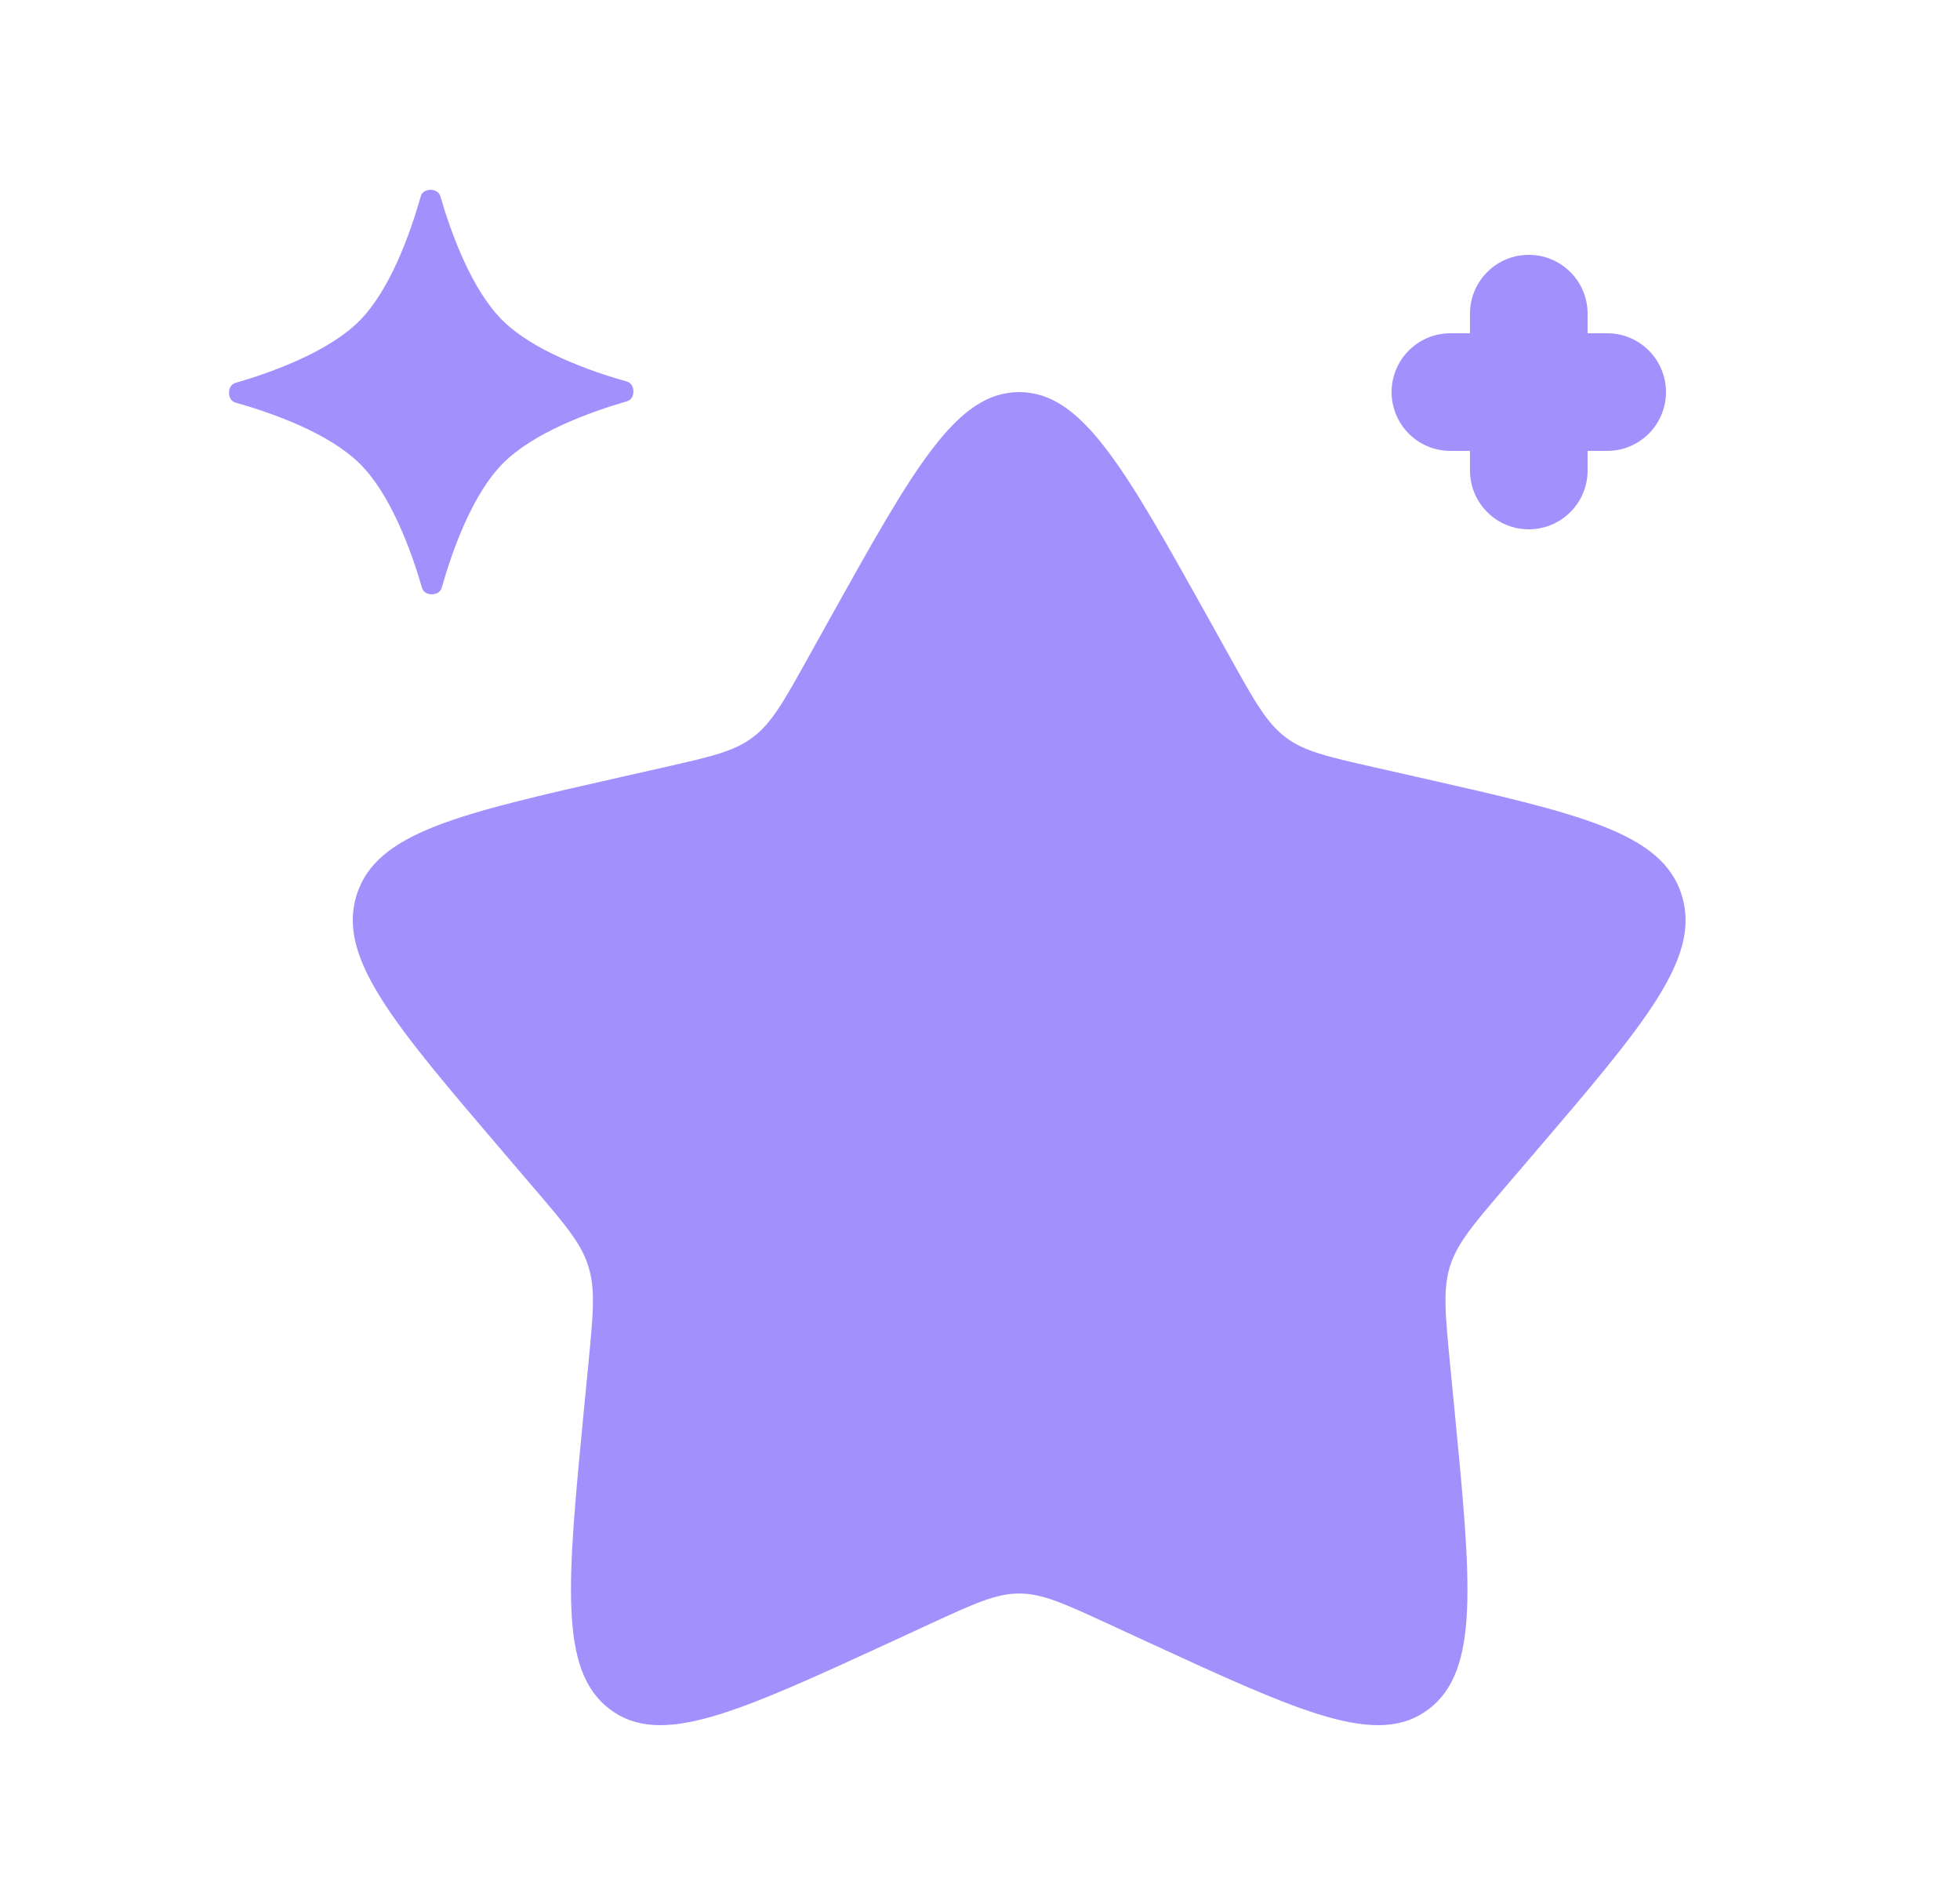 <svg xmlns="http://www.w3.org/2000/svg" width="25" height="24" fill="none"><path fill="#A291FD" d="M10.58 7.897C11.657 5.966 12.195 5 13 5c.805 0 1.343.966 2.42 2.897l.278.5c.306.549.46.823.698 1.004.238.181.535.248 1.13.383l.54.122c2.091.473 3.137.71 3.385 1.51.249.8-.464 1.633-1.89 3.3l-.368.43c-.405.474-.607.711-.699 1.004-.09.293-.06.609.001 1.24l.056.576c.216 2.224.323 3.336-.328 3.83-.651.495-1.63.044-3.587-.857l-.507-.234c-.556-.256-.834-.384-1.129-.384-.295 0-.573.128-1.13.384l-.506.234c-1.957.9-2.936 1.352-3.587.857-.651-.494-.543-1.606-.328-3.83l.056-.575c.061-.632.092-.948 0-1.24-.09-.294-.293-.53-.698-1.004l-.369-.432c-1.425-1.666-2.138-2.5-1.89-3.3.25-.8 1.295-1.036 3.386-1.509l.54-.122c.595-.135.892-.202 1.13-.383.239-.18.392-.455.698-1.004l.278-.5zM5.368 2.5c.03-.105.217-.106.248 0 .14.482.4 1.194.793 1.585.393.39 1.108.645 1.59.782.107.03.107.218.002.249-.482.14-1.195.4-1.586.793-.39.393-.645 1.108-.782 1.59-.03.106-.218.107-.249.001-.14-.482-.4-1.194-.793-1.585-.393-.39-1.107-.645-1.59-.782-.106-.03-.107-.218-.001-.249.482-.14 1.194-.4 1.585-.793.39-.393.646-1.108.783-1.59z"/><path fill="#A291FD" fill-rule="evenodd" d="M19.5 3.25a.75.75 0 0 1 .75.75v.25h.25a.75.75 0 0 1 0 1.5h-.25V6a.75.75 0 0 1-1.5 0v-.25h-.25a.75.75 0 0 1 0-1.5h.25V4a.75.75 0 0 1 .75-.75z" clip-rule="evenodd"/></svg>